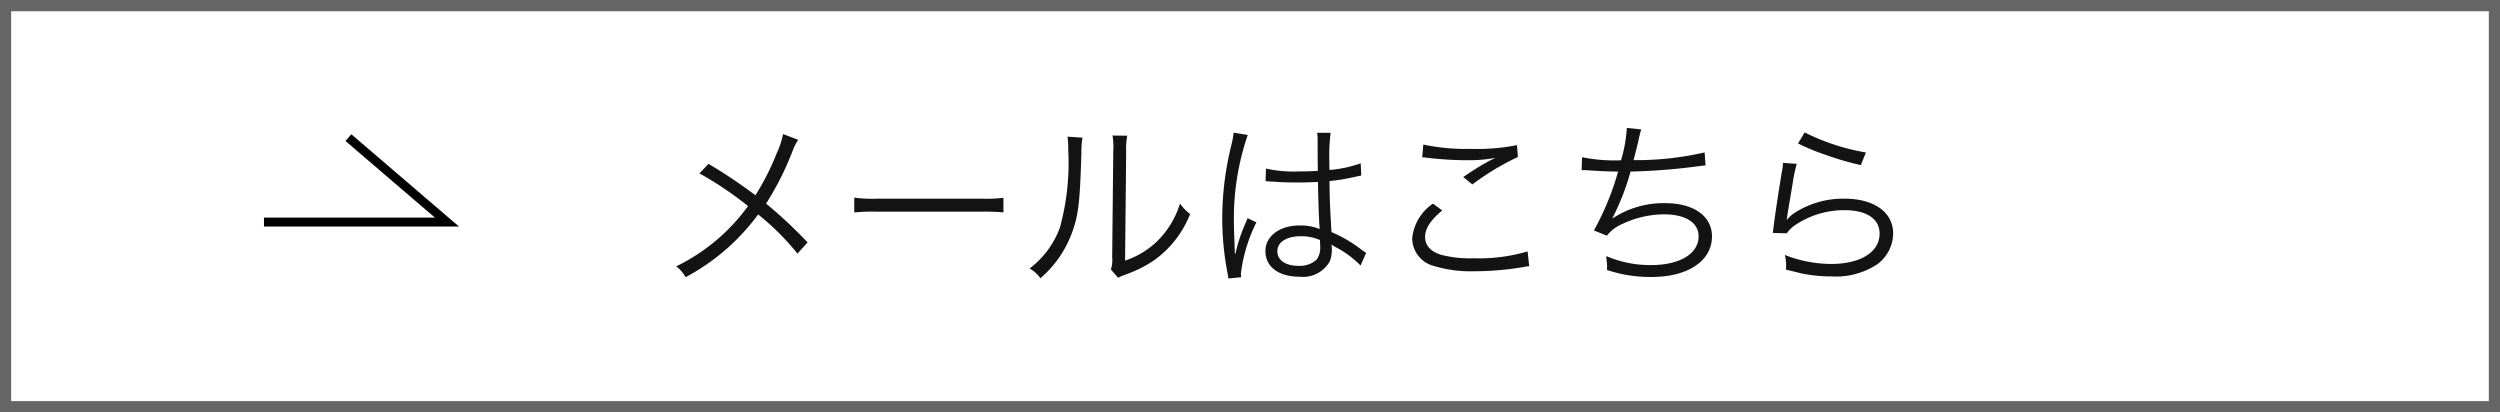 <svg xmlns="http://www.w3.org/2000/svg" width="194" height="32" viewBox="0 0 194 32"><defs><style>.a{fill:#666;}.b{fill:#131313;}</style></defs><path class="a" d="M194,32H0V0H194ZM.867,31.127H193.132V.873H.867Z"/><path class="b" d="M61.942,10.852a3.938,3.938,0,0,0-.435.854A22.949,22.949,0,0,1,59.449,15.8a36,36,0,0,1,3.221,3.011l-.785.868a20.011,20.011,0,0,0-3.053-3.039A16.722,16.722,0,0,1,53.2,21.511a2.5,2.5,0,0,0-.729-.84,14.921,14.921,0,0,0,5.575-4.679,26.475,26.475,0,0,0-3.767-2.535l.7-.743a40.487,40.487,0,0,1,3.642,2.438,19.262,19.262,0,0,0,1.653-3.264,6.113,6.113,0,0,0,.49-1.485Z"/><path class="b" d="M66.291,15.334a9.91,9.91,0,0,0,1.737.084h8.138a11.058,11.058,0,0,0,1.7-.07v1.135a15.96,15.96,0,0,0-1.709-.057H68.028a15.2,15.2,0,0,0-1.737.057Z"/><path class="b" d="M84,10.684a7.2,7.2,0,0,0-.084,1.2c-.112,3.8-.224,4.833-.756,6.247a8.56,8.56,0,0,1-2.423,3.46,2.59,2.59,0,0,0-.841-.756,6.933,6.933,0,0,0,2.367-3.222,19.075,19.075,0,0,0,.631-6.009,6.113,6.113,0,0,0-.057-1Zm3.474-.155a5.5,5.5,0,0,0-.084,1.233l-.084,8.461A6.491,6.491,0,0,0,89.914,18.6a6.947,6.947,0,0,0,1.653-2.8,3.964,3.964,0,0,0,.784.812,7.968,7.968,0,0,1-2.815,3.6,9.26,9.26,0,0,1-2,1.022c-.253.1-.253.1-.449.168a2.454,2.454,0,0,0-.322.154l-.56-.644a2.366,2.366,0,0,0,.1-.952l.084-8.195a5.735,5.735,0,0,0-.055-1.247Z"/><path class="b" d="M96.826,10.473a19.948,19.948,0,0,0-1.078,6.57c0,.49.027,1.316.055,1.961,0,.112,0,.14.014.392v.266l.057.014a12.307,12.307,0,0,1,.826-2.465,2.053,2.053,0,0,0,.112-.28l.687.322a12.068,12.068,0,0,0-1.206,3.978,1.474,1.474,0,0,0,.029.28l-1,.1c-.014-.125-.028-.2-.084-.518a22.308,22.308,0,0,1-.392-4.16,23.7,23.7,0,0,1,.729-5.757,6.385,6.385,0,0,0,.153-.883Zm1.415,2.606a9.7,9.7,0,0,0,2.521.224c.546,0,.924-.014,1.5-.042-.014-1.317-.014-1.317-.014-2.381a3.11,3.11,0,0,0-.042-.575h1.05a14.4,14.4,0,0,0-.1,2.2c0,.154,0,.377.013.686a9.49,9.49,0,0,0,2.423-.519l.042.953c-.027,0-.027,0-.98.2a13.561,13.561,0,0,1-1.485.225c.014,1.386.042,2.1.155,3.963a10.2,10.2,0,0,1,2.339,1.373c.168.112.2.14.35.238l-.434.981a7.558,7.558,0,0,0-1.99-1.457.95.95,0,0,1-.139-.084,1.147,1.147,0,0,0-.126-.084,2.082,2.082,0,0,1,.027.364,2.418,2.418,0,0,1-.168.953,2.391,2.391,0,0,1-2.339,1.176c-1.625,0-2.647-.77-2.647-1.989,0-1.162,1.106-1.989,2.661-1.989a3.964,3.964,0,0,1,1.555.28c-.042-.294-.1-1.611-.14-3.656-.631.028-1.065.042-1.6.042-.574,0-1.093-.014-1.583-.042a3.806,3.806,0,0,0-.448-.027,1.947,1.947,0,0,0-.238-.015.653.653,0,0,0-.14-.014h-.057Zm2.689,5.253c-1.093,0-1.807.462-1.807,1.162s.644,1.135,1.625,1.135a1.926,1.926,0,0,0,1.428-.49,1.634,1.634,0,0,0,.267-1.093c0-.1-.014-.42-.014-.42A3.6,3.6,0,0,0,100.93,18.332Z"/><path class="b" d="M111.918,16.329c-.91.756-1.331,1.4-1.331,2.059,0,.644.407,1.106,1.192,1.372a8.872,8.872,0,0,0,2.562.281,13.268,13.268,0,0,0,4.2-.533l.126,1.149a3.916,3.916,0,0,0-.476.07,22.87,22.87,0,0,1-3.782.322,9.886,9.886,0,0,1-3.222-.434,2.231,2.231,0,0,1-1.6-2.115,3.677,3.677,0,0,1,1.611-2.7Zm-1.47-5.113a16.015,16.015,0,0,0,3.725.336,15.325,15.325,0,0,0,3.544-.294l.071.924a19.977,19.977,0,0,0-3.531,2.13l-.714-.575c.9-.6,1.233-.812,1.864-1.163.153-.084.181-.1.349-.182.1-.055.126-.055.267-.139a11.161,11.161,0,0,1-2.115.181,27.649,27.649,0,0,1-3.082-.181,3.154,3.154,0,0,0-.462-.042Z"/><path class="b" d="M122.767,12.2a12.809,12.809,0,0,0,3.025.238,10.984,10.984,0,0,0,.449-2.507l1.12.112a7.511,7.511,0,0,0-.224.9c-.2.812-.238.98-.378,1.485a23.831,23.831,0,0,0,5.519-.6l.07,1.009c-.238.028-.322.028-.616.07a46.862,46.862,0,0,1-5.2.406,19.007,19.007,0,0,1-1.4,3.6l.014.028a7.181,7.181,0,0,1,4.076-1.177c2.213,0,3.628,1.009,3.628,2.578,0,1.9-1.863,3.152-4.692,3.152a10.478,10.478,0,0,1-3.46-.547,1.664,1.664,0,0,0,.013-.224v-.084c0-.07-.027-.322-.069-.77a8.55,8.55,0,0,0,3.5.7c2.213,0,3.67-.883,3.67-2.227,0-1.065-1.009-1.709-2.69-1.709a7.633,7.633,0,0,0-3.25.756,2.987,2.987,0,0,0-1.176.9l-1.009-.407a21.1,21.1,0,0,0,1.877-4.566c-.9-.014-1.513-.042-2.325-.1-.182-.014-.308-.014-.392-.014h-.112Z"/><path class="b" d="M139.428,12.714a11.776,11.776,0,0,0-.322,1.541c-.336,2.032-.364,2.129-.406,2.452a1.769,1.769,0,0,1-.056.322l.027.014a4.009,4.009,0,0,1,.435-.42,6.932,6.932,0,0,1,4.048-1.205c2.283,0,3.754,1.065,3.754,2.7a3,3,0,0,1-1.26,2.409,5.819,5.819,0,0,1-3.488.924,11.651,11.651,0,0,1-2.452-.252c-.266-.07-.266-.07-1.121-.28a2.061,2.061,0,0,0,.015-.266,3.248,3.248,0,0,0-.1-.869,9.939,9.939,0,0,0,3.573.7c2.311,0,3.782-.925,3.782-2.354,0-1.148-1.009-1.82-2.718-1.82a6.789,6.789,0,0,0-3.922,1.218,2.422,2.422,0,0,0-.56.575l-1.093-.028c.042-.253.057-.379.112-.827.14-1.064.393-2.689.588-3.866a4.855,4.855,0,0,0,.1-.742Zm.616-2.437a16.868,16.868,0,0,0,4.749,1.555l-.392.981a21.782,21.782,0,0,1-2.732-.8,15.647,15.647,0,0,1-2.143-.882Z"/><polygon points="35.614 17.577 20.484 17.577 20.484 16.886 33.749 16.886 26.812 10.941 27.261 10.417 35.614 17.577"/></svg>